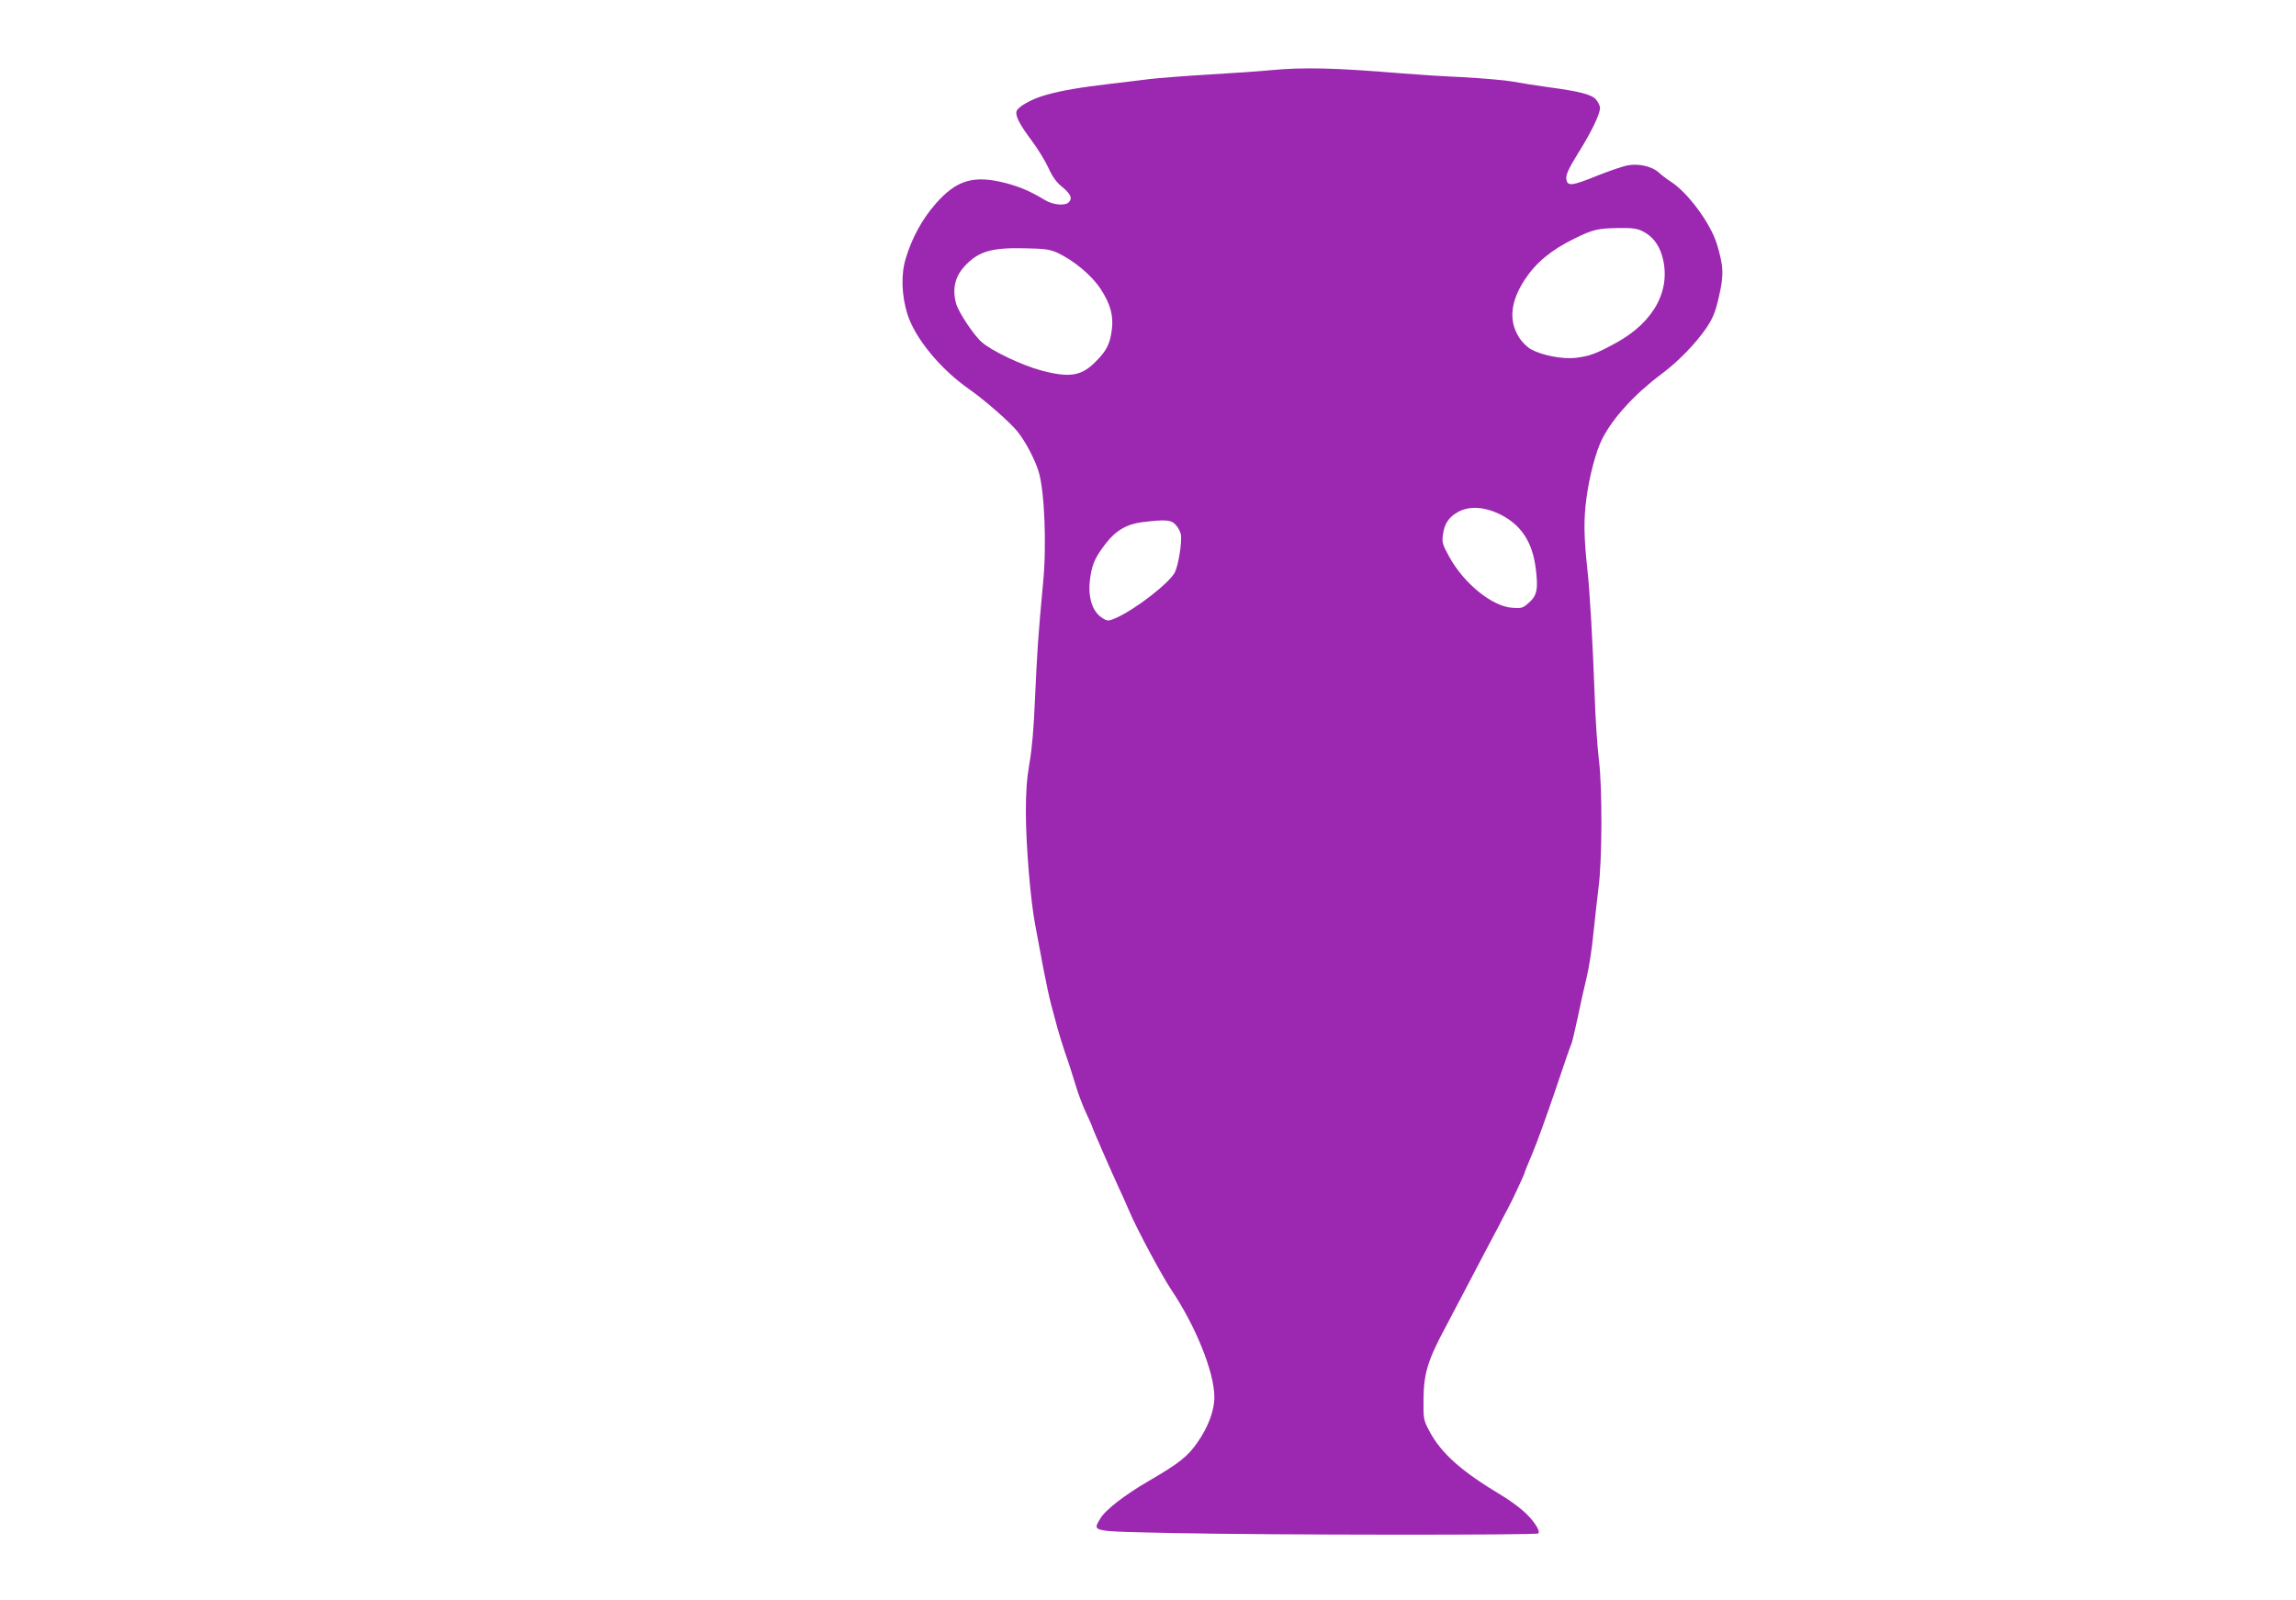 <?xml version="1.0" standalone="no"?>
<!DOCTYPE svg PUBLIC "-//W3C//DTD SVG 20010904//EN"
 "http://www.w3.org/TR/2001/REC-SVG-20010904/DTD/svg10.dtd">
<svg version="1.0" xmlns="http://www.w3.org/2000/svg"
 width="1280pt" height="892pt" viewBox="0 0 1280 892"
 preserveAspectRatio="xMidYMid meet">
<g transform="translate(0,892) scale(0.1,-0.1)"
fill="#9c27b0" stroke="none">
<path d="M7087 8529 c-48 -5 -201 -16 -340 -24 -138 -8 -288 -20 -332 -25 -44
-6 -141 -17 -215 -26 -178 -21 -279 -38 -368 -63 -80 -22 -158 -66 -165 -92
-7 -26 18 -74 84 -162 34 -45 76 -114 94 -153 23 -51 45 -81 79 -108 46 -39
56 -62 34 -84 -21 -21 -90 -14 -133 13 -75 46 -142 75 -220 95 -177 45 -272
17 -388 -115 -75 -85 -133 -191 -167 -304 -28 -89 -24 -208 9 -313 43 -135
184 -306 346 -419 86 -60 228 -185 267 -234 45 -56 97 -155 118 -223 33 -106
46 -410 25 -623 -26 -274 -34 -394 -45 -644 -6 -155 -17 -283 -31 -360 -15
-89 -20 -161 -20 -275 1 -190 26 -489 52 -625 10 -55 30 -161 44 -235 14 -74
34 -169 45 -210 11 -41 27 -100 35 -130 8 -30 28 -95 45 -145 18 -49 42 -127
56 -172 13 -45 39 -115 59 -157 19 -41 35 -77 35 -80 0 -6 120 -279 149 -341
11 -22 36 -78 56 -125 41 -98 181 -359 235 -440 137 -204 240 -460 240 -599 0
-74 -34 -165 -93 -250 -55 -80 -105 -119 -272 -216 -133 -77 -243 -162 -271
-210 -43 -75 -64 -71 419 -81 520 -11 2012 -12 2023 -2 14 14 -31 80 -86 127
-30 26 -84 65 -120 86 -221 132 -334 232 -400 355 -34 64 -35 67 -34 180 1
141 23 216 119 395 35 66 84 160 110 209 25 48 69 132 97 185 28 53 70 132 93
176 22 44 46 89 52 100 18 31 93 192 93 199 0 3 20 52 44 109 24 56 80 212
126 347 45 134 85 251 90 260 4 8 20 74 35 145 15 72 37 173 50 225 13 52 31
167 39 255 9 88 22 201 28 250 20 154 21 553 2 706 -9 74 -20 238 -24 364 -10
280 -27 581 -40 695 -20 185 -22 283 -6 400 16 125 54 267 88 333 59 117 181
250 328 360 95 70 194 173 253 259 37 56 50 87 70 175 28 120 26 169 -12 294
-36 116 -163 287 -256 346 -22 14 -52 37 -67 51 -36 33 -107 51 -169 41 -27
-4 -106 -31 -176 -59 -143 -58 -167 -60 -171 -15 -2 23 14 57 67 143 72 114
121 216 121 251 0 11 -10 31 -22 46 -26 29 -93 46 -273 70 -60 8 -146 22 -190
30 -44 8 -172 19 -285 25 -113 5 -263 15 -335 21 -375 31 -547 35 -728 18z
m2072 -899 c52 -26 87 -71 106 -132 56 -188 -40 -371 -255 -489 -114 -62 -147
-74 -227 -84 -73 -8 -187 14 -248 48 -23 13 -52 42 -68 69 -57 92 -46 198 34
320 61 93 146 164 274 227 107 53 132 58 253 60 74 1 101 -3 131 -19z m-3264
-119 c90 -42 189 -124 239 -199 57 -86 75 -152 64 -233 -10 -74 -28 -112 -82
-167 -83 -88 -148 -100 -308 -58 -107 28 -278 109 -334 158 -46 40 -130 167
-144 216 -23 86 -5 156 57 218 73 74 146 94 323 90 116 -2 142 -6 185 -25z
m2457 -1453 c125 -58 191 -155 210 -309 14 -113 7 -149 -39 -189 -33 -30 -41
-32 -93 -28 -112 8 -268 135 -350 283 -38 69 -42 82 -36 123 8 63 33 100 86
129 59 32 140 29 222 -9z m-1798 -63 c13 -14 26 -38 29 -53 8 -39 -13 -171
-33 -212 -31 -60 -217 -205 -329 -255 -39 -17 -46 -18 -69 -4 -64 35 -91 124
-73 236 11 71 28 108 83 180 56 74 118 111 204 122 130 16 162 14 188 -14z"/>
</g>
</svg>

